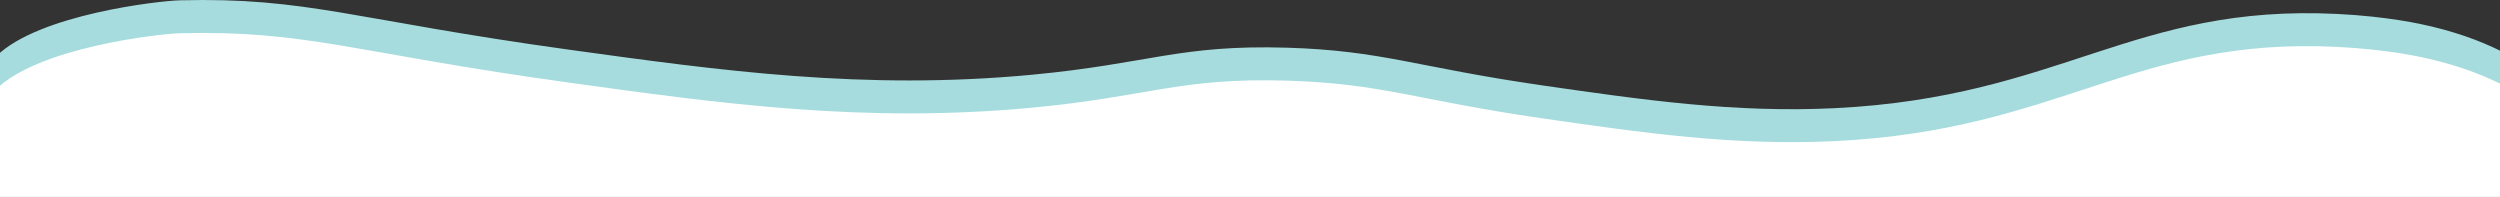 <?xml version="1.0" encoding="UTF-8" standalone="no"?>
<!-- Created with Inkscape (http://www.inkscape.org/) -->

<svg
   width="389.467mm"
   height="30.668mm"
   viewBox="0 0 389.467 30.668"
   version="1.1"
   id="svg2776"
   inkscape:version="1.1.2 (b8e25be833, 2022-02-05)"
   sodipodi:docname="Service - upper section.svg"
   xmlns:inkscape="http://www.inkscape.org/namespaces/inkscape"
   xmlns:sodipodi="http://sodipodi.sourceforge.net/DTD/sodipodi-0.dtd"
   xmlns="http://www.w3.org/2000/svg"
   xmlns:svg="http://www.w3.org/2000/svg">
  <rect x="0" y="0" width="389.467" height="30.668" fill="#333333" stroke="none"/>
  <sodipodi:namedview
     id="namedview2778"
     pagecolor="#ffffff"
     bordercolor="#666666"
     borderopacity="1.0"
     inkscape:pageshadow="2"
     inkscape:pageopacity="0.0"
     inkscape:pagecheckerboard="0"
     inkscape:document-units="mm"
     showgrid="false"
     inkscape:zoom="0.77771465"
     inkscape:cx="396.67505"
     inkscape:cy="560.61693"
     inkscape:window-width="2560"
     inkscape:window-height="1387"
     inkscape:window-x="-8"
     inkscape:window-y="-8"
     inkscape:window-maximized="1"
     inkscape:current-layer="layer1" />
  <defs
     id="defs2773">
    <style
       id="style2837">
      .cls-1 {
        clip-path: url(#clippath);
      }

      .cls-2 {
        fill: none;
      }

      .cls-3 {
        fill: #172d5e;
      }

      .cls-4 {
        fill: #a6dcde;
      }
    </style>
    <clipPath
       id="clippath">
      <rect
         class="cls-2"
         width="1472"
         height="120.55"
         id="rect2839"
         x="0"
         y="0" />
    </clipPath>
    <style
       id="style3185">
      .cls-1 {
        clip-path: url(#clippath);
      }

      .cls-2 {
        fill: none;
      }

      .cls-3 {
        fill: #172d5e;
      }

      .cls-4 {
        fill: #a6dcde;
      }
    </style>
    <clipPath
       id="clippath-0">
      <rect
         class="cls-2"
         y="0"
         width="1472"
         height="114"
         id="rect3187"
         x="0" />
    </clipPath>
    <style
       id="style3419">
      .cls-1 {
        clip-path: url(#clippath);
      }

      .cls-2 {
        fill: none;
      }

      .cls-3 {
        fill: #172d5e;
      }

      .cls-4 {
        fill: #a6dcde;
      }
    </style>
    <clipPath
       id="clippath-1">
      <rect
         class="cls-2"
         width="1472"
         height="110.5"
         id="rect3421"
         x="0"
         y="0" />
    </clipPath>
    <style
       id="style3538">
      .cls-1 {
        clip-path: url(#clippath);
      }

      .cls-2 {
        fill: none;
      }

      .cls-3 {
        fill: #172d5e;
      }

      .cls-4 {
        fill: #a6dcde;
      }
    </style>
    <clipPath
       id="clippath-02">
      <rect
         class="cls-2"
         width="1472"
         height="88"
         id="rect3540"
         x="0"
         y="0" />
    </clipPath>
    <style
       id="style3796">
      .cls-1 {
        clip-path: url(#clippath);
      }

      .cls-2 {
        fill: #172f5f;
      }

      .cls-3 {
        fill: none;
      }

      .cls-4 {
        fill: #a6dcde;
      }
    </style>
    <clipPath
       id="clippath-11">
      <rect
         class="cls-3"
         width="1472"
         height="69.62"
         id="rect3798"
         x="0"
         y="0" />
    </clipPath>
    <style
       id="style4039">
      .cls-1 {
        clip-path: url(#clippath);
      }

      .cls-2 {
        fill: none;
      }

      .cls-3 {
        fill: #172d5e;
      }

      .cls-4 {
        fill: #a6dcde;
      }
    </style>
    <clipPath
       id="clippath-6">
      <rect
         class="cls-2"
         y="7.88"
         width="1472"
         height="88.21"
         id="rect4041"
         x="0" />
    </clipPath>
    <style
       id="style4285">
      .cls-1 {
        clip-path: url(#clippath);
      }

      .cls-2 {
        fill: none;
      }

      .cls-3 {
        fill: #172d5e;
      }

      .cls-4 {
        fill: #a6dcde;
      }
    </style>
    <clipPath
       id="clippath-05">
      <rect
         class="cls-2"
         width="1472"
         height="87.62"
         id="rect4287"
         x="0"
         y="0" />
    </clipPath>
    <style
       id="style4534">
      .cls-1 {
        clip-path: url(#clippath);
      }

      .cls-2 {
        fill: none;
      }

      .cls-3 {
        fill: #172d5e;
      }

      .cls-4 {
        fill: #a6dcde;
      }
    </style>
    <clipPath
       id="clippath-5">
      <rect
         class="cls-2"
         y="4.64"
         width="1472"
         height="96.17"
         id="rect4536"
         x="0" />
    </clipPath>
  </defs>
  <g
     inkscape:label="Layer 1"
     inkscape:groupmode="layer"
     id="layer1">
    <g
       class="cls-1"
       clip-path="url(#clippath)"
       id="g2848"
       transform="scale(0.265)" />
    <g
       class="cls-1"
       clip-path="url(#clippath)"
       id="g4545"
       transform="matrix(0.265,0,0,0.265,0,-1.228)">
      <path
         class="cls-4"
         d="M 1525.43,92.48 C 1521.9,81.79 1505.03,38.35 1429.62,20.24 1423.4,18.75 1403.74,14.29 1374,12.83 1253.89,6.91 1211.57,61.68 1078.77,68.22 1019.6,71.13 965.56,63.33 906.56,54.82 832.75,44.17 812.59,34.33 756.54,32.67 693.2,30.8 675.7,42.08 606.52,48.59 508.01,57.85 423.92,46.22 334.16,33.79 207.43,16.25 180.44,2.92 105.61,4.82 93.69,5.12 22.75,13.05 -2.21,37.7 -14.98,50.31 -16.2,68.05 -17.07,80.89 c -0.59,8.59 -3.6,47.57 -2.8,52.4 1.26,148.95 6.31,266.04 7.57,414.99 h 1539.93 c -0.73,-151.93 -1.47,-303.86 -2.2,-455.78 v 0 z"
         id="path4541" />
      <path
         class="cls-3"
         d="M 1525.43,111.85 C 1521.9,101.16 1505.03,57.72 1429.62,39.61 1423.4,38.12 1403.74,33.67 1374,32.2 1253.89,26.28 1211.57,81.05 1078.77,87.59 1019.6,90.5 965.56,82.7 906.56,74.19 832.75,63.54 812.59,53.7 756.54,52.04 693.2,50.17 675.7,61.45 606.52,67.96 508.01,77.22 423.92,65.59 334.16,53.16 207.43,35.62 180.44,22.29 105.61,24.19 93.69,24.49 22.75,32.42 -2.21,57.07 c -12.77,12.61 -13.99,30.35 -14.86,43.19 -0.59,8.59 -3.6,47.57 -2.8,52.4 1.26,148.95 6.31,266.04 7.57,414.99 h 1539.93 c -0.73,-151.93 -1.47,-303.86 -2.2,-455.78 v 0 z"
         id="path4543"
         style="fill:#ffffff" />
    </g>
  </g>
</svg>
